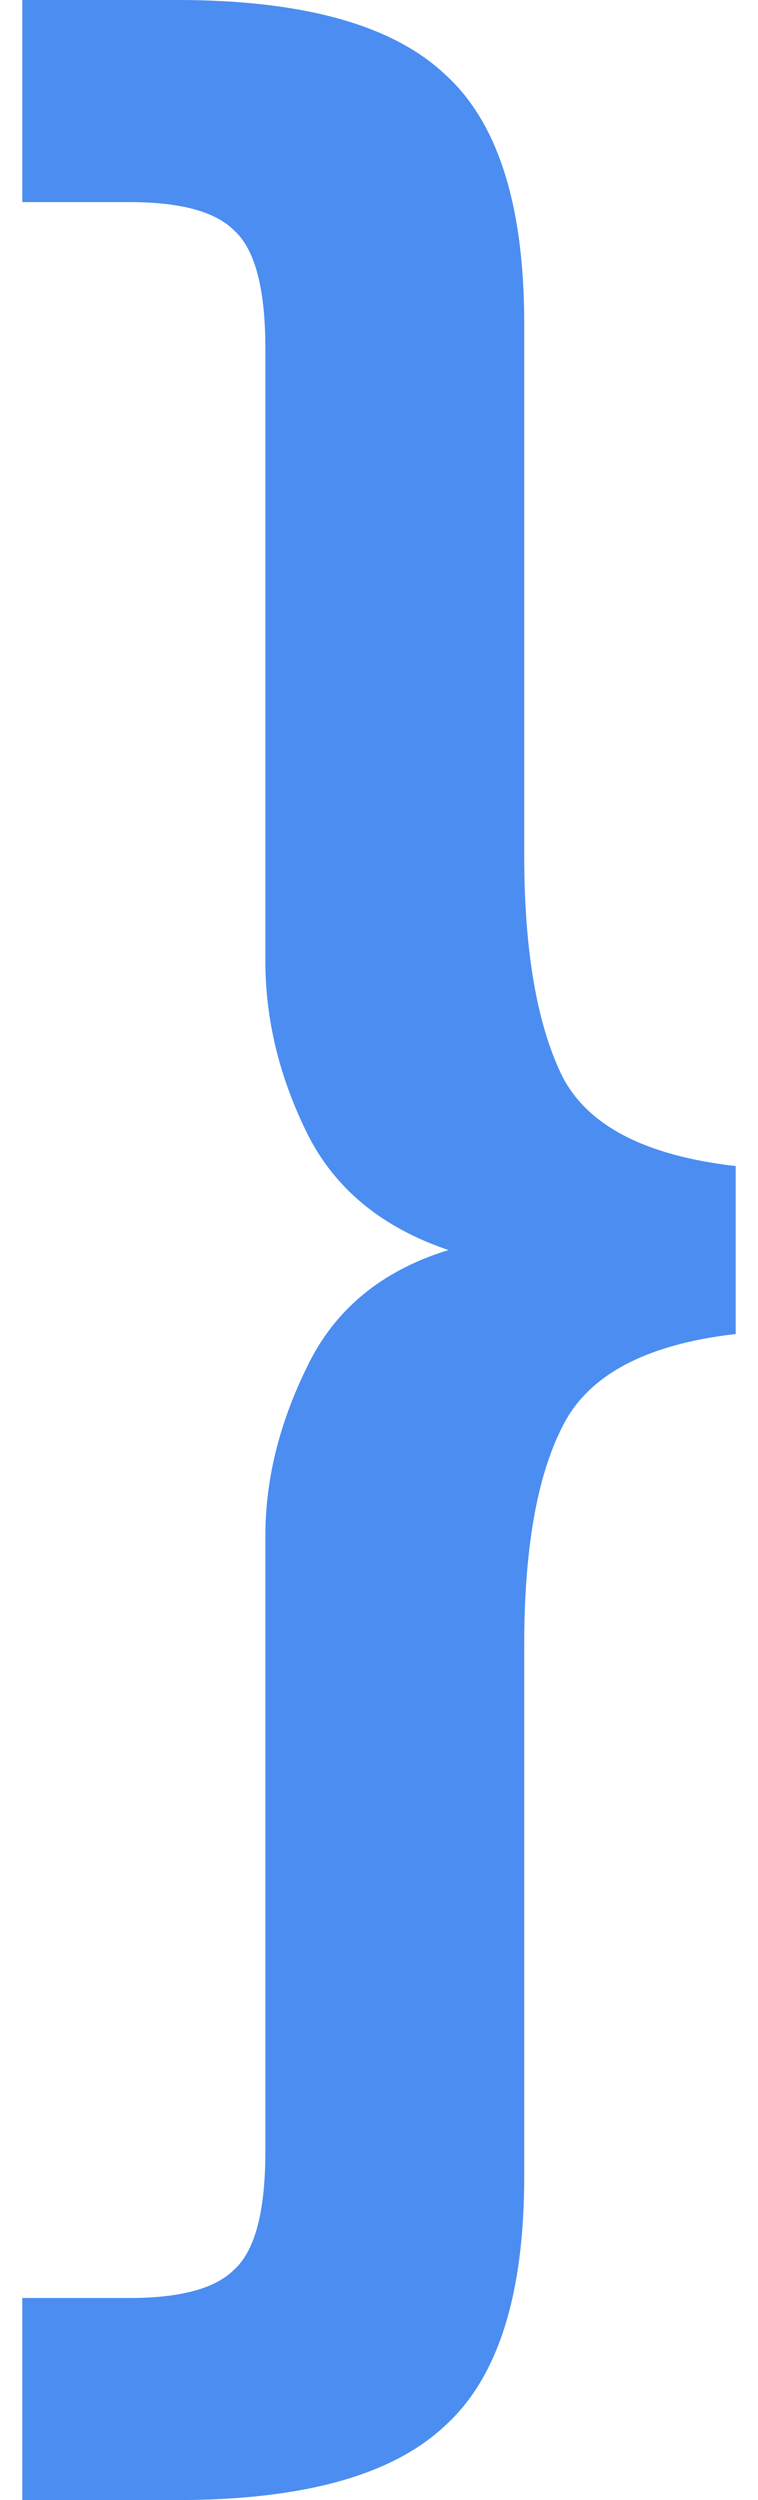 <svg width="17" height="56" viewBox="0 0 17 56" fill="none" xmlns="http://www.w3.org/2000/svg">
<path d="M0.5 56V51.473H2.907C4.04 51.473 4.819 51.264 5.243 50.846C5.715 50.428 5.951 49.546 5.951 48.199V34.408C5.951 33.154 6.258 31.901 6.872 30.647C7.485 29.347 8.547 28.464 10.057 28C8.547 27.489 7.485 26.607 6.872 25.353C6.258 24.099 5.951 22.823 5.951 21.522V7.801C5.951 6.454 5.715 5.572 5.243 5.154C4.819 4.736 4.04 4.527 2.907 4.527H0.5V0H3.969C6.801 0 8.807 0.557 9.987 1.672C11.167 2.74 11.757 4.597 11.757 7.244V19.154C11.757 21.29 12.04 22.939 12.606 24.099C13.173 25.214 14.47 25.887 16.5 26.119V29.881C14.47 30.113 13.173 30.809 12.606 31.97C12.04 33.085 11.757 34.71 11.757 36.846V48.756C11.757 51.403 11.167 53.26 9.987 54.328C8.807 55.443 6.801 56 3.969 56H0.5Z" fill="#4B8DF1"/>
</svg>

